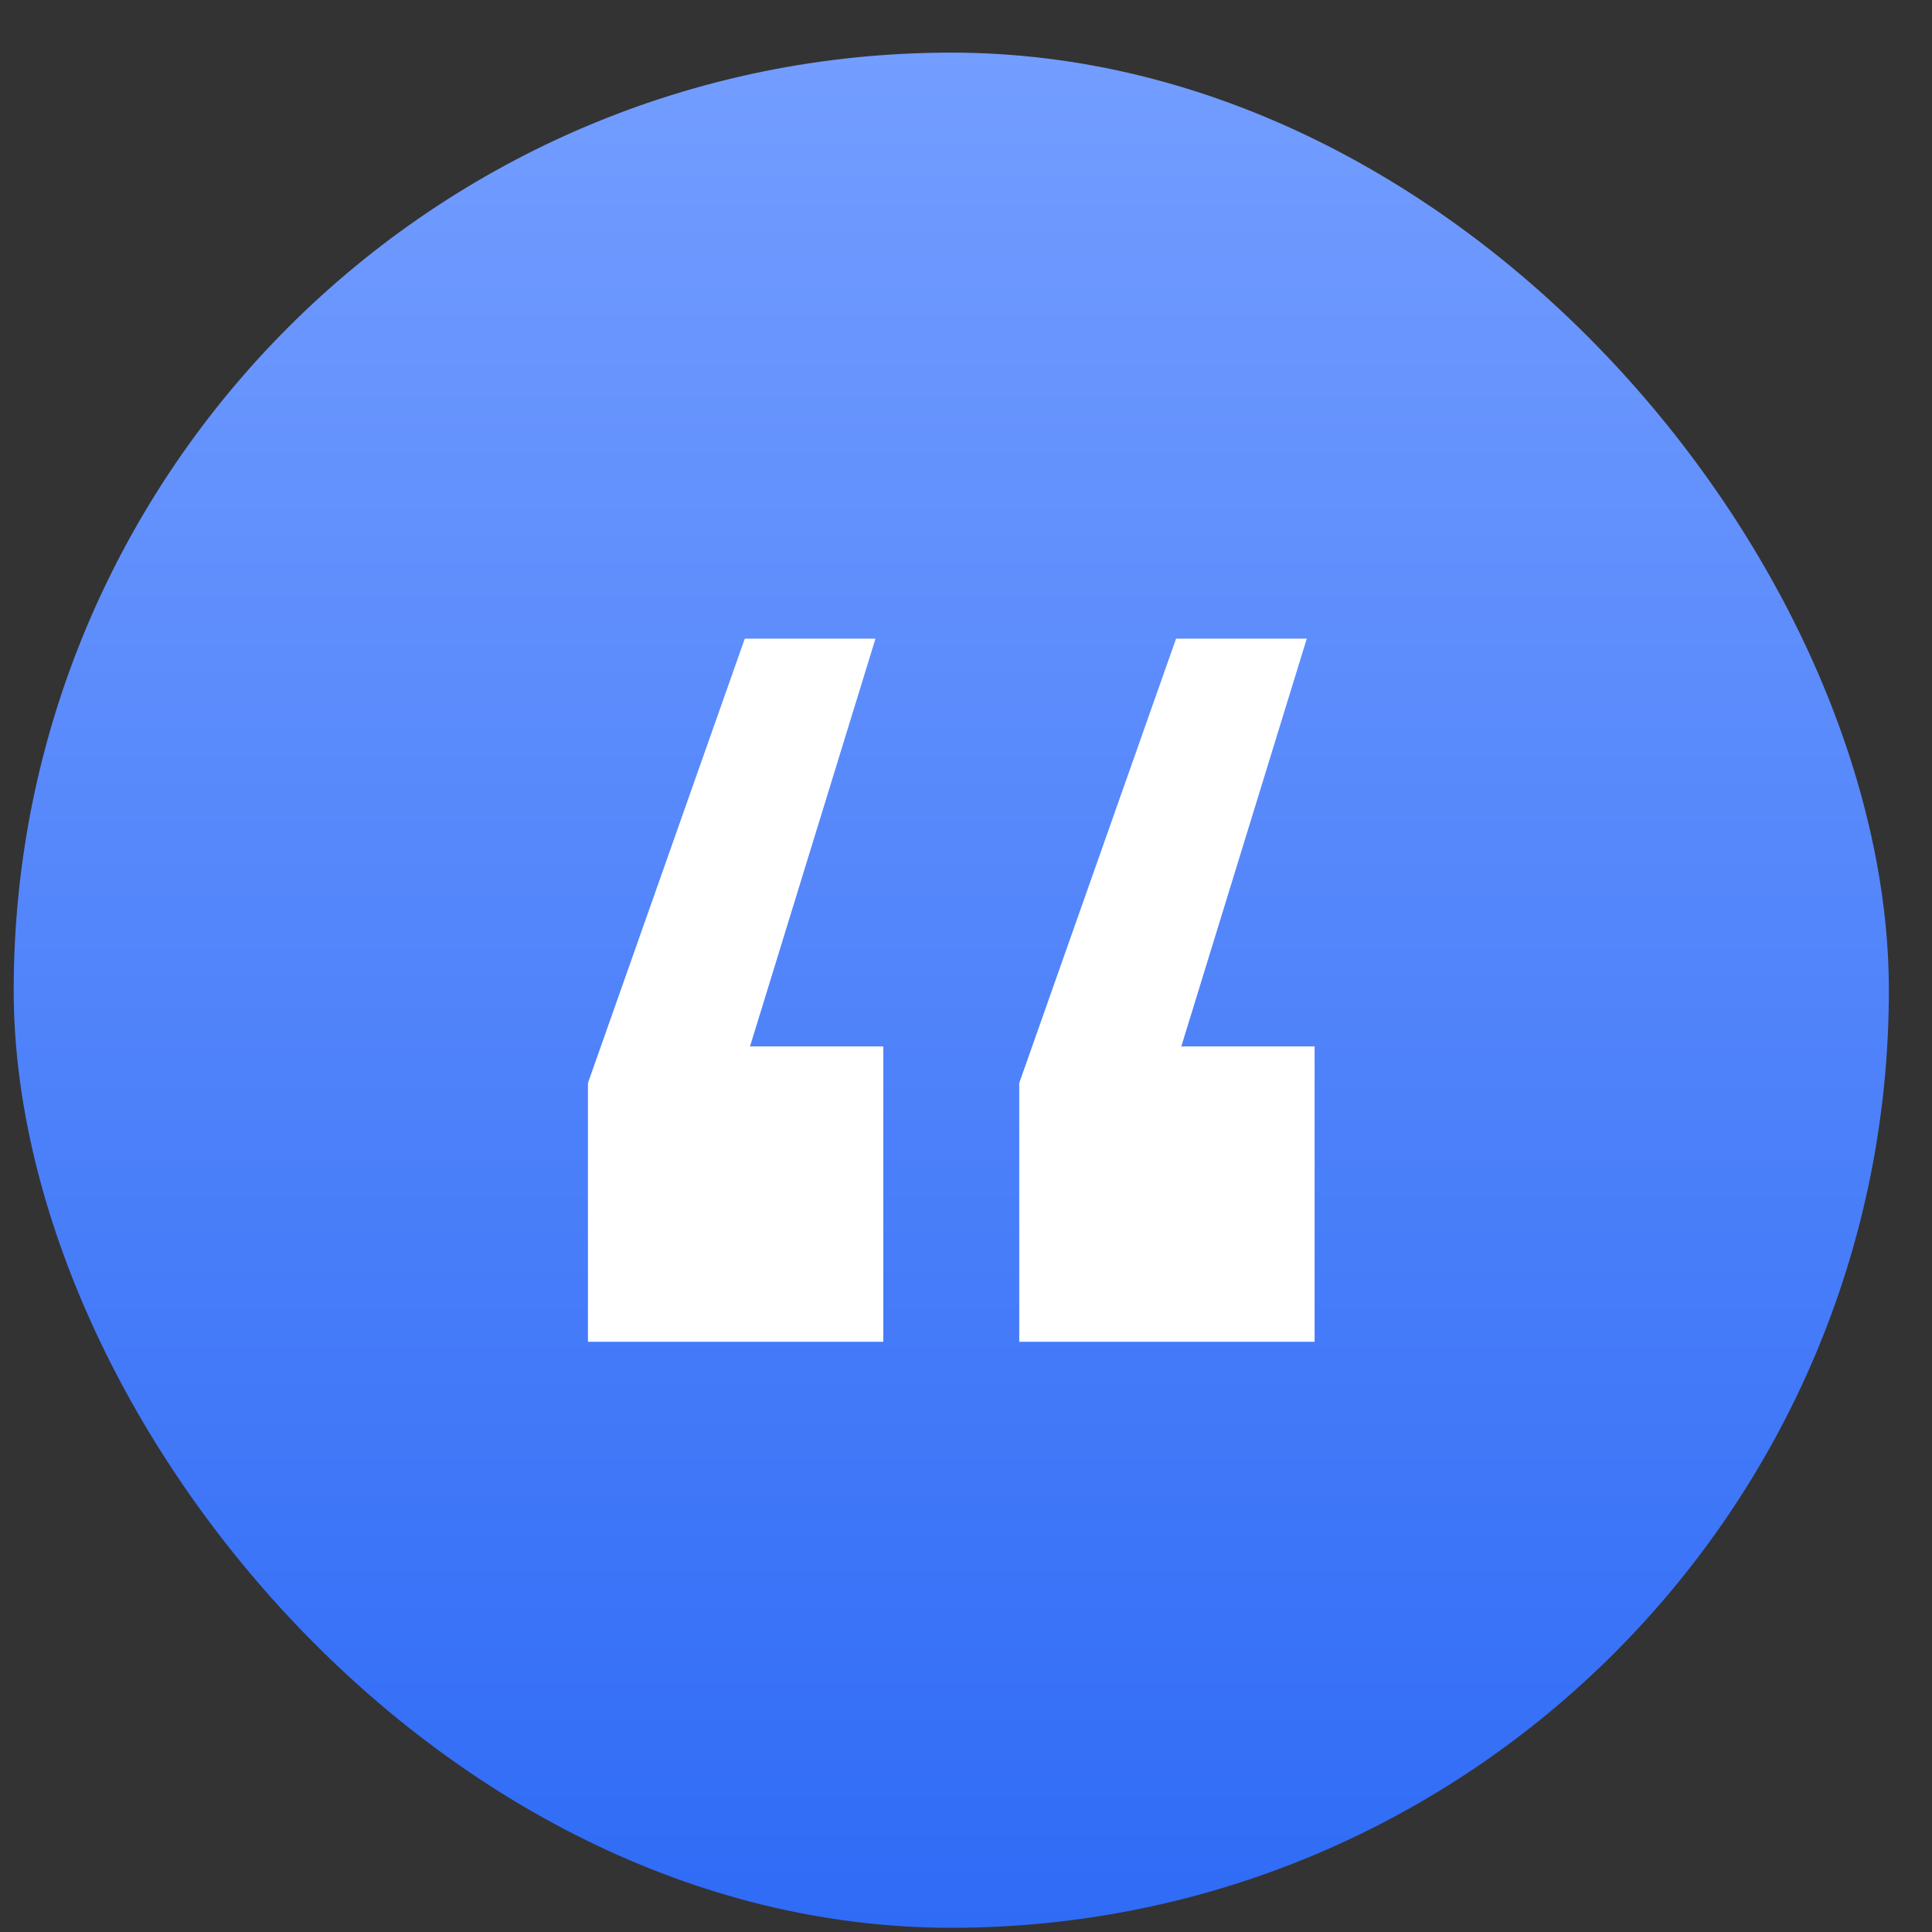 <svg width="34" height="34" viewBox="0 0 34 34" fill="none" xmlns="http://www.w3.org/2000/svg">
<rect x="0" y="0" width="34" height="34" fill="#333333" stroke="none"/>
<rect x="0.241" y="0.926" width="33" height="33" rx="16.5" fill="url(#paint0_linear_0_300)"/>
<path d="M15.407 11.239L13.199 18.415H15.545V23.613H10.347V19.059L13.107 11.239H15.407ZM22.997 11.239L20.789 18.415H23.135V23.613H17.937V19.059L20.697 11.239H22.997Z" fill="white"/>
<defs>
<linearGradient id="paint0_linear_0_300" x1="16.741" y1="0.926" x2="16.741" y2="33.926" gradientUnits="userSpaceOnUse">
<stop stop-color="#739DFF"/>
<stop offset="1" stop-color="#2F6BF6"/>
</linearGradient>
</defs>
</svg>
